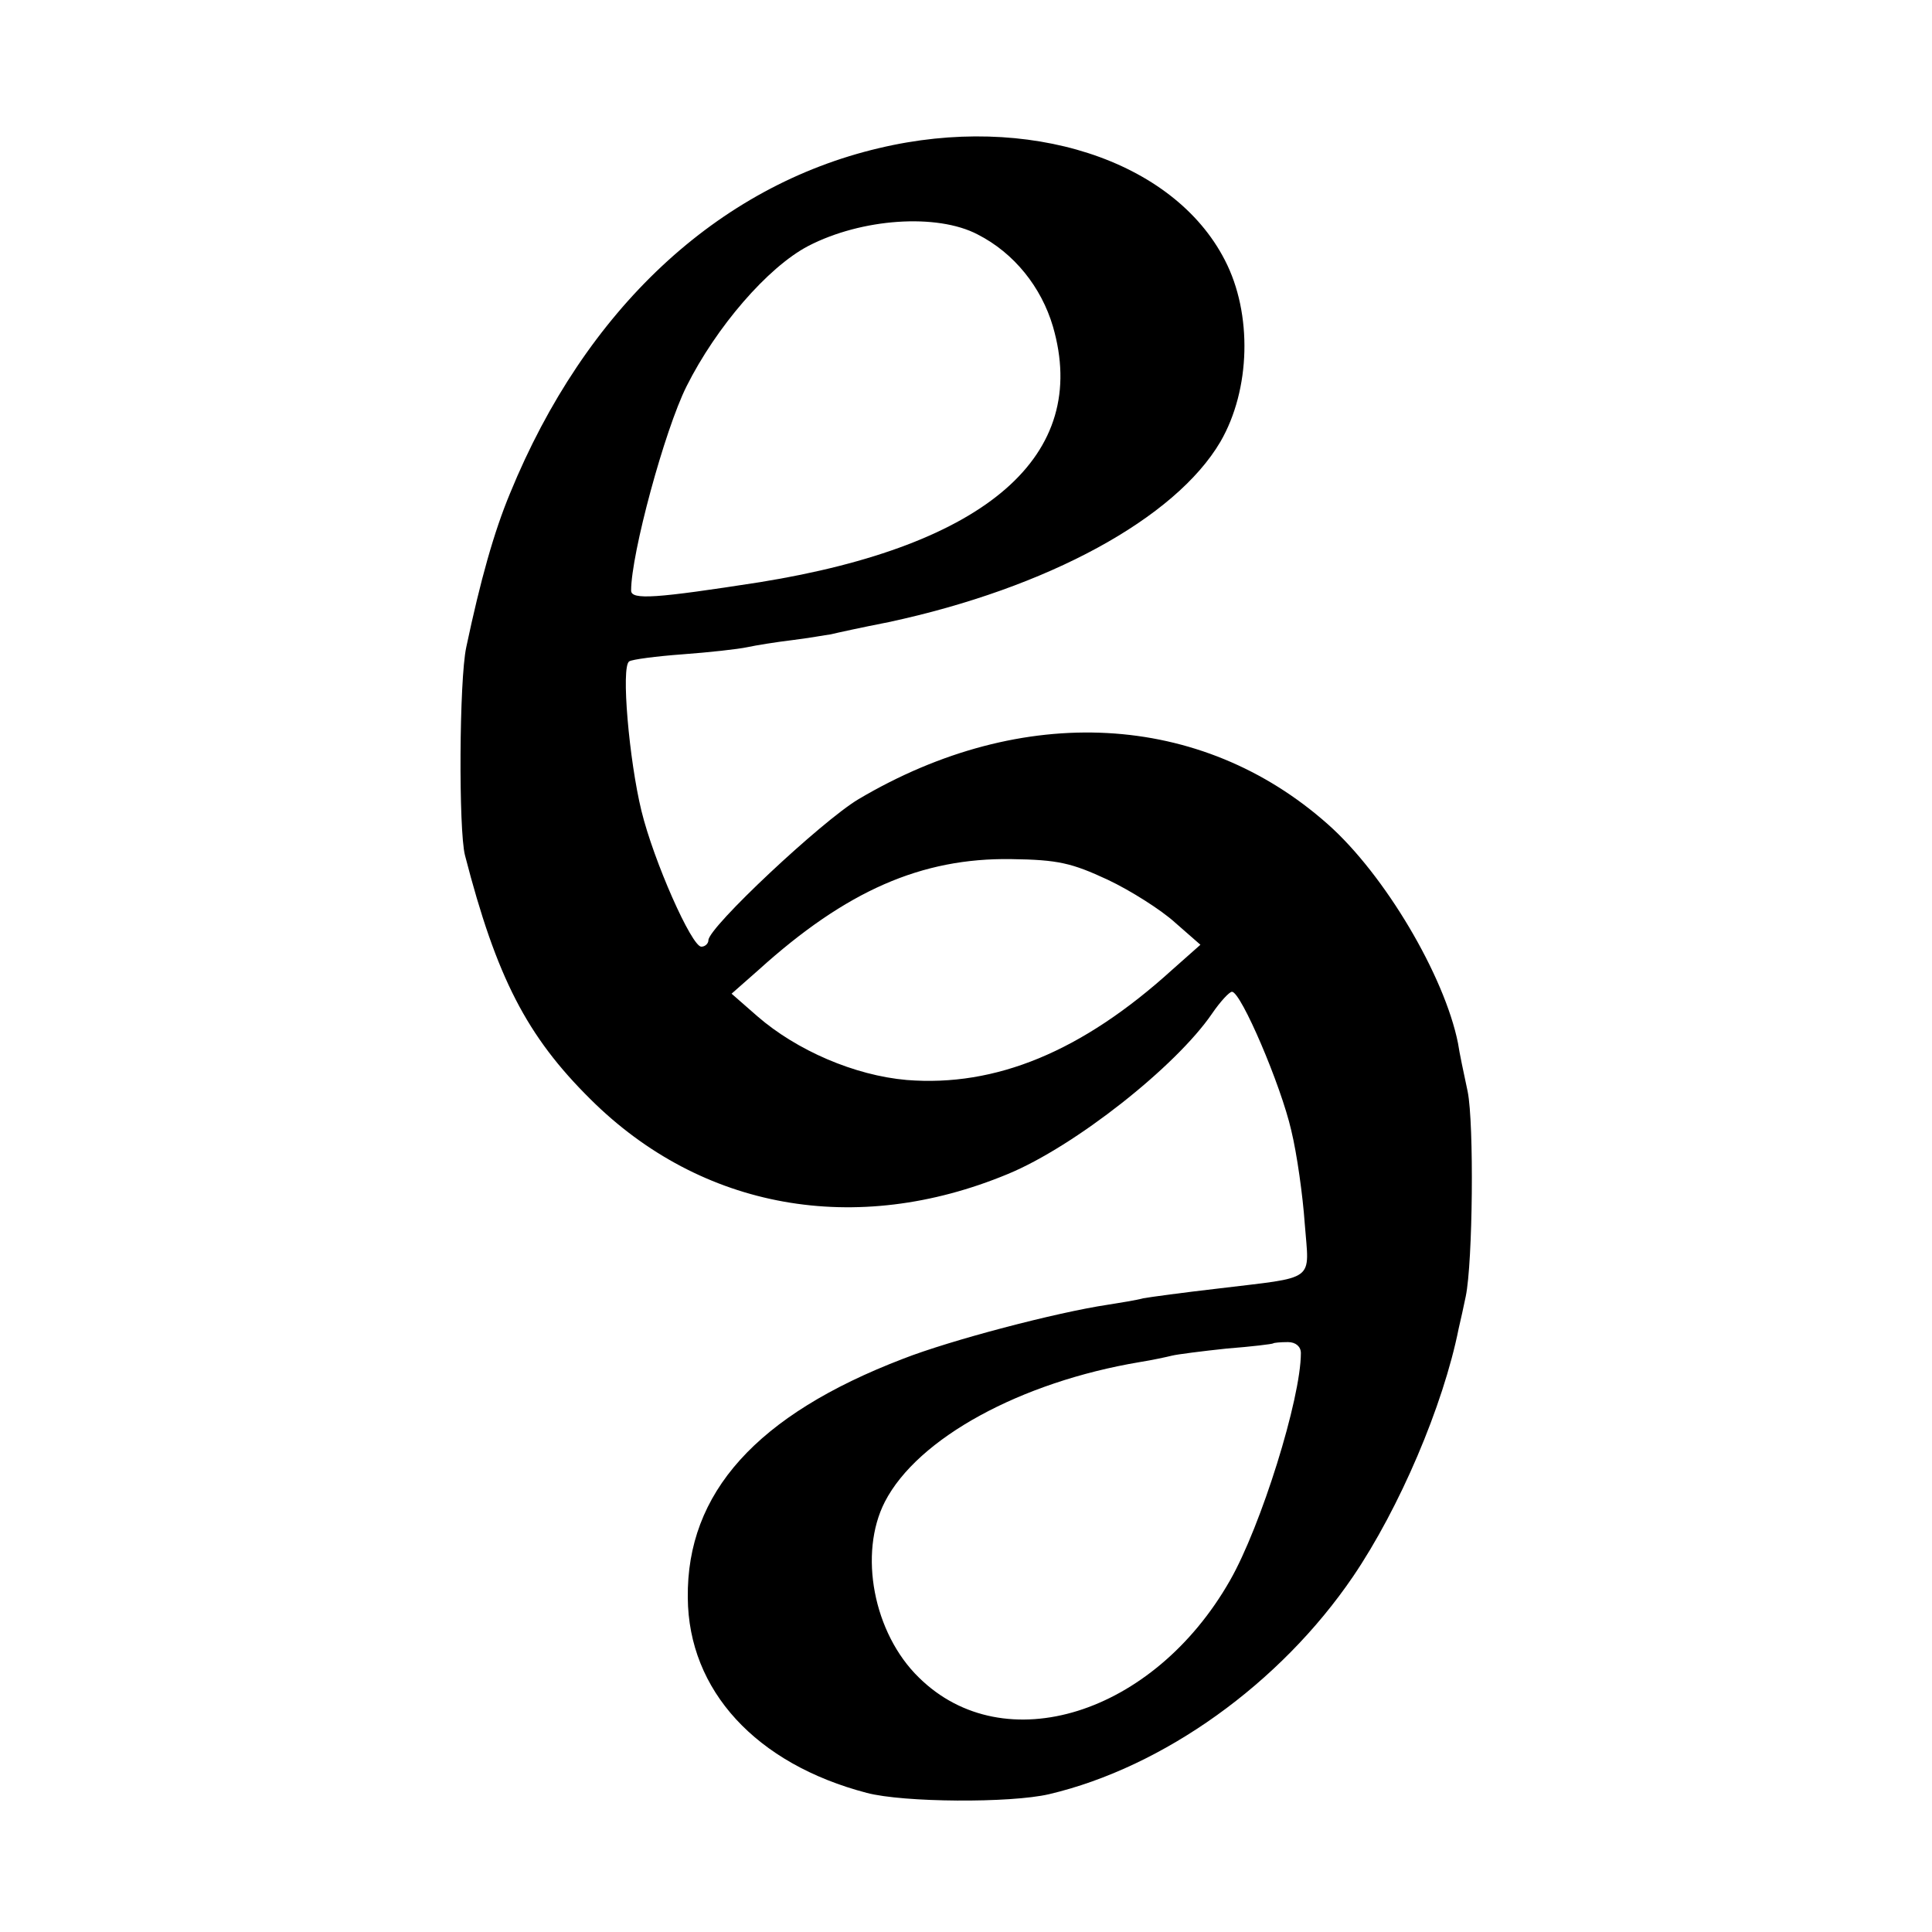 <?xml version="1.0" standalone="no"?>
<!DOCTYPE svg PUBLIC "-//W3C//DTD SVG 20010904//EN"
 "http://www.w3.org/TR/2001/REC-SVG-20010904/DTD/svg10.dtd">
<svg version="1.0" xmlns="http://www.w3.org/2000/svg"
 width="300pt" height="300pt" viewBox="0 0 300 300"
 preserveAspectRatio="xMidYMid meet">
<g transform="translate(0,300) scale(0.1,-0.1)"
fill="#000000" stroke="none">
<path d="M1365 2770 c-251 -59 -456 -250 -573 -536 -25 -60 -46 -135 -68 -239
-11 -51 -12 -284 -2 -323 49 -190 96 -281 195 -379 172 -171 412 -214 648
-116 104 43 261 167 317 249 13 19 27 34 31 34 14 0 76 -145 92 -215 9 -37 18
-102 21 -145 7 -92 20 -82 -136 -101 -52 -6 -104 -13 -115 -15 -11 -3 -36 -7
-55 -10 -80 -12 -244 -55 -318 -84 -227 -87 -336 -208 -334 -371 1 -144 106
-258 278 -303 57 -15 223 -16 283 -2 178 42 359 172 472 338 72 106 140 265
164 385 3 13 8 35 11 50 11 53 13 268 3 318 -6 28 -13 61 -15 75 -21 105 -114
262 -202 340 -197 175 -474 190 -729 39 -57 -34 -233 -199 -233 -219 0 -5 -5
-10 -11 -10 -15 0 -74 133 -93 211 -19 78 -32 224 -19 232 4 3 42 8 83 11 41
3 86 8 100 11 14 3 45 8 70 11 25 3 52 8 60 9 8 2 49 11 90 19 247 53 445 161
515 280 47 81 50 199 7 282 -80 156 -306 229 -537 174z m153 -134 c57 -29 99
-82 117 -143 58 -200 -102 -340 -455 -397 -161 -25 -200 -28 -200 -13 0 57 52
249 86 317 46 92 126 185 189 218 83 43 200 51 263 18z m202 -1002 c36 -17 83
-47 104 -66 l40 -35 -44 -39 c-140 -127 -274 -182 -412 -171 -81 7 -171 46
-232 99 l-40 35 42 37 c136 123 253 174 392 172 73 -1 94 -6 150 -32z m300
-735 c0 -71 -62 -269 -110 -353 -119 -209 -351 -281 -483 -151 -71 69 -94 193
-53 273 51 99 211 186 396 217 19 3 42 8 50 10 8 2 47 7 85 11 39 3 71 7 72 8
1 1 11 2 23 2 12 0 20 -7 20 -17z"/>
</g>
</svg>
